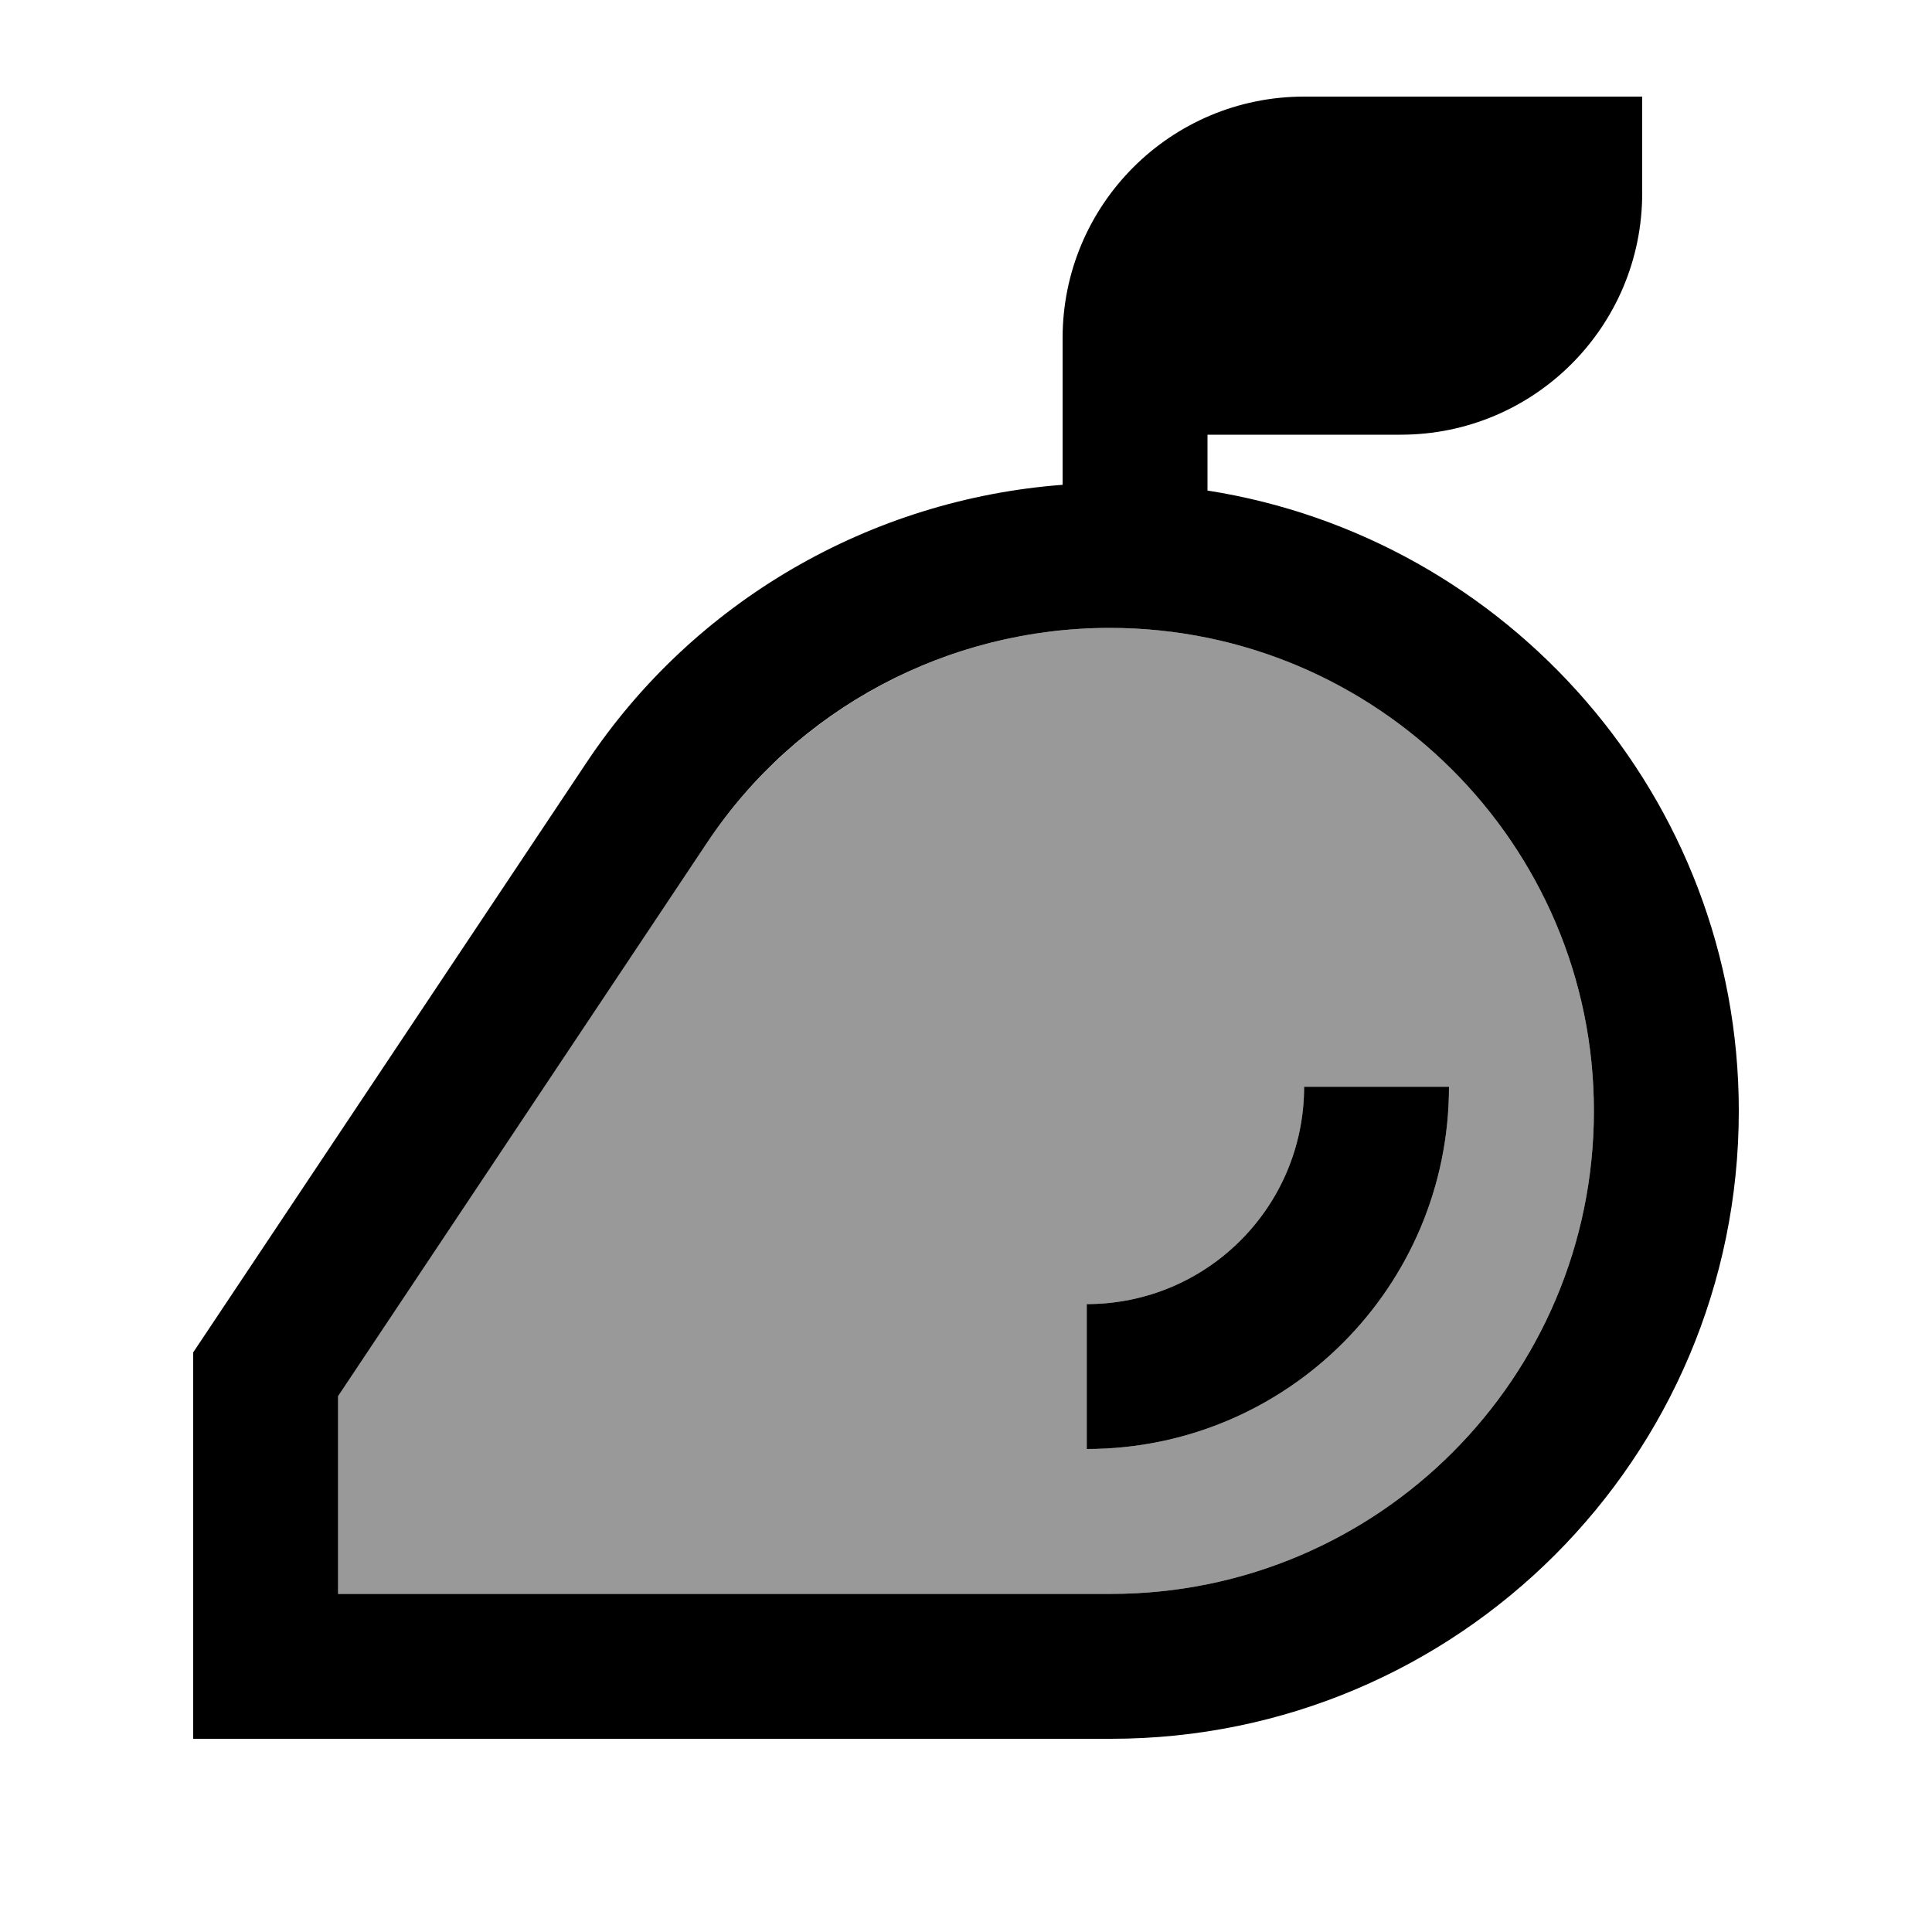 <svg xmlns="http://www.w3.org/2000/svg" viewBox="0 0 640 640"><!--! Font Awesome Pro 7.1.0 by @fontawesome - https://fontawesome.com License - https://fontawesome.com/license (Commercial License) Copyright 2025 Fonticons, Inc. --><path opacity=".4" fill="currentColor" d="M112 462.5L112 528L368 528C456.4 528 528 456.4 528 368C528 279.8 456.1 208 367.6 208C314 208 263.9 234.8 234.2 279.2L112 462.5zM360 432C399.8 432 432 399.8 432 360L480 360C480 426.3 426.3 480 360 480L360 432z"/><path fill="currentColor" d="M352 112L352 160.6C288.4 165.4 229.9 199.1 194.3 252.6L64 448L64 576L368 576C482.9 576 576 482.9 576 368C576 264.2 499.5 178.1 400 162.5L400 144L464 144C508.2 144 544 108.2 544 64L544 32L432 32C387.8 32 352 67.8 352 112zM112 528L112 462.5L234.2 279.2C263.8 234.7 314 208 367.6 208C456.1 208 528 279.8 528 368C528 456.4 456.4 528 368 528L112 528zM360 480C426.3 480 480 426.3 480 360L432 360C432 399.8 399.8 432 360 432L360 480z"/></svg>